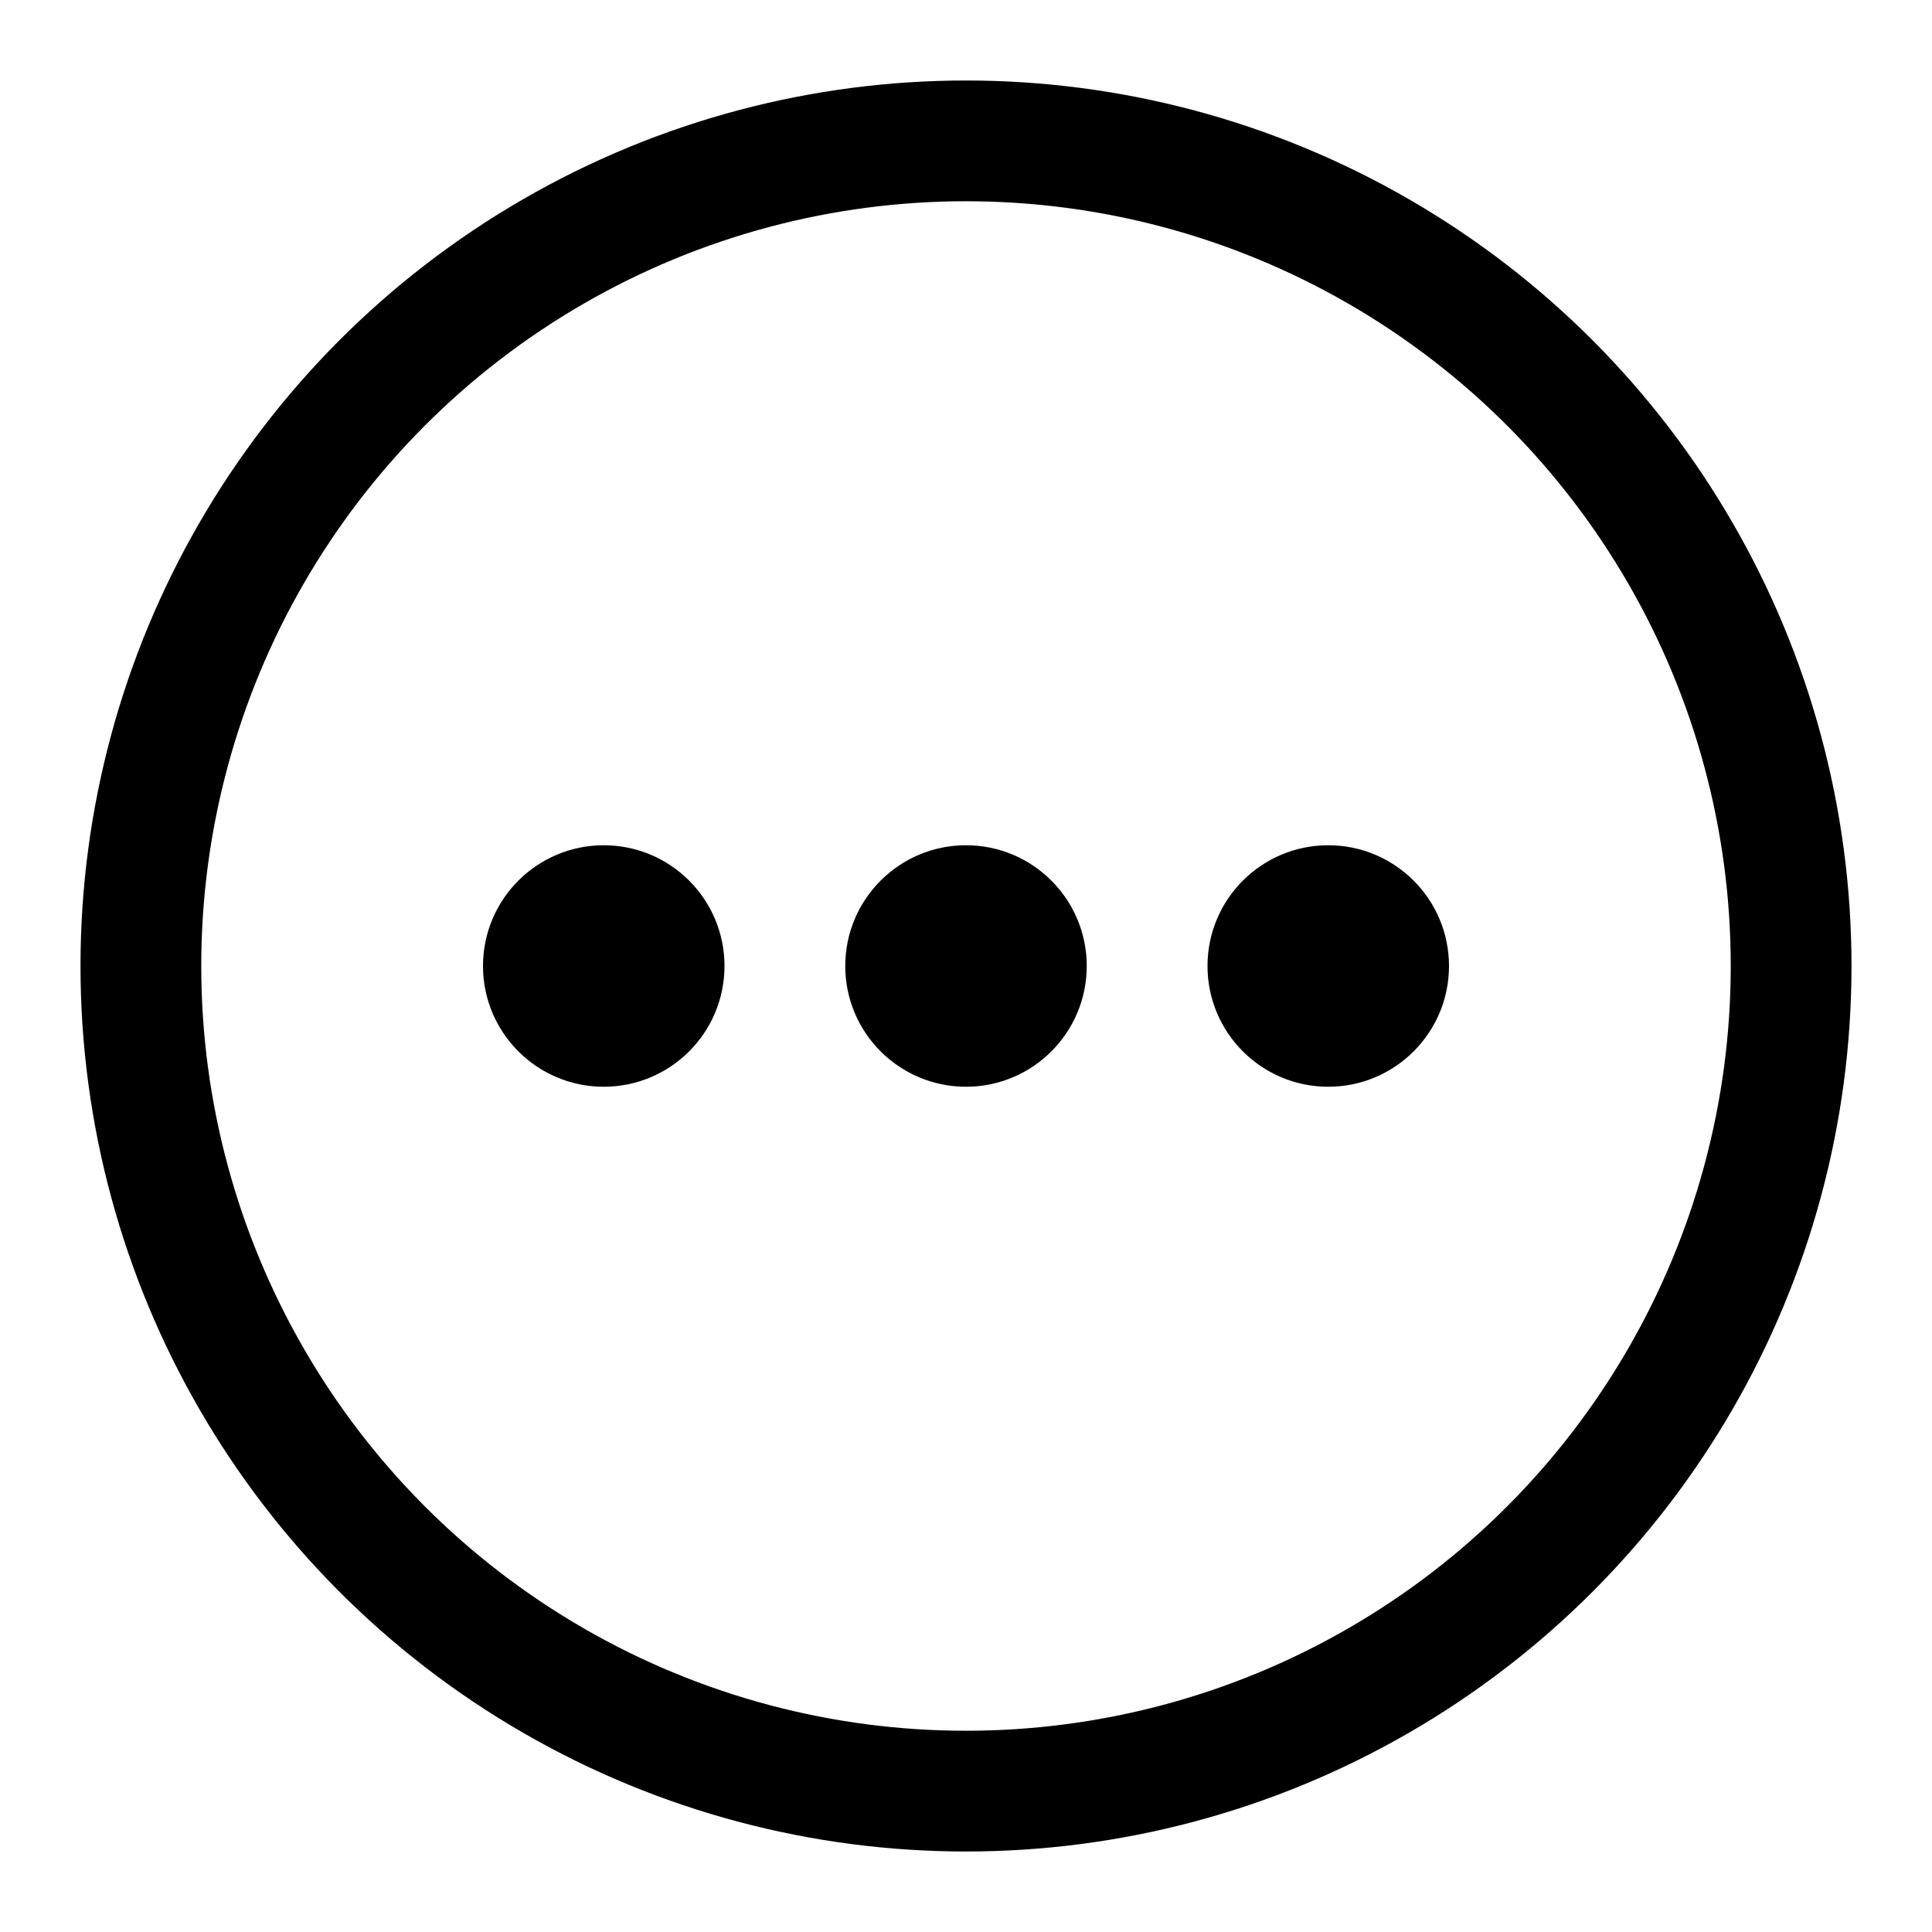 <svg xmlns="http://www.w3.org/2000/svg" width="48" height="48" viewBox="0 0 48 48" fill="none"><circle cx="24" cy="24" r="20.5" stroke="black" stroke-width="3"></circle><circle cx="15" cy="24" r="3" fill="black"></circle><circle cx="24" cy="24" r="3" fill="black"></circle><circle cx="33" cy="24" r="3" fill="black"></circle></svg>